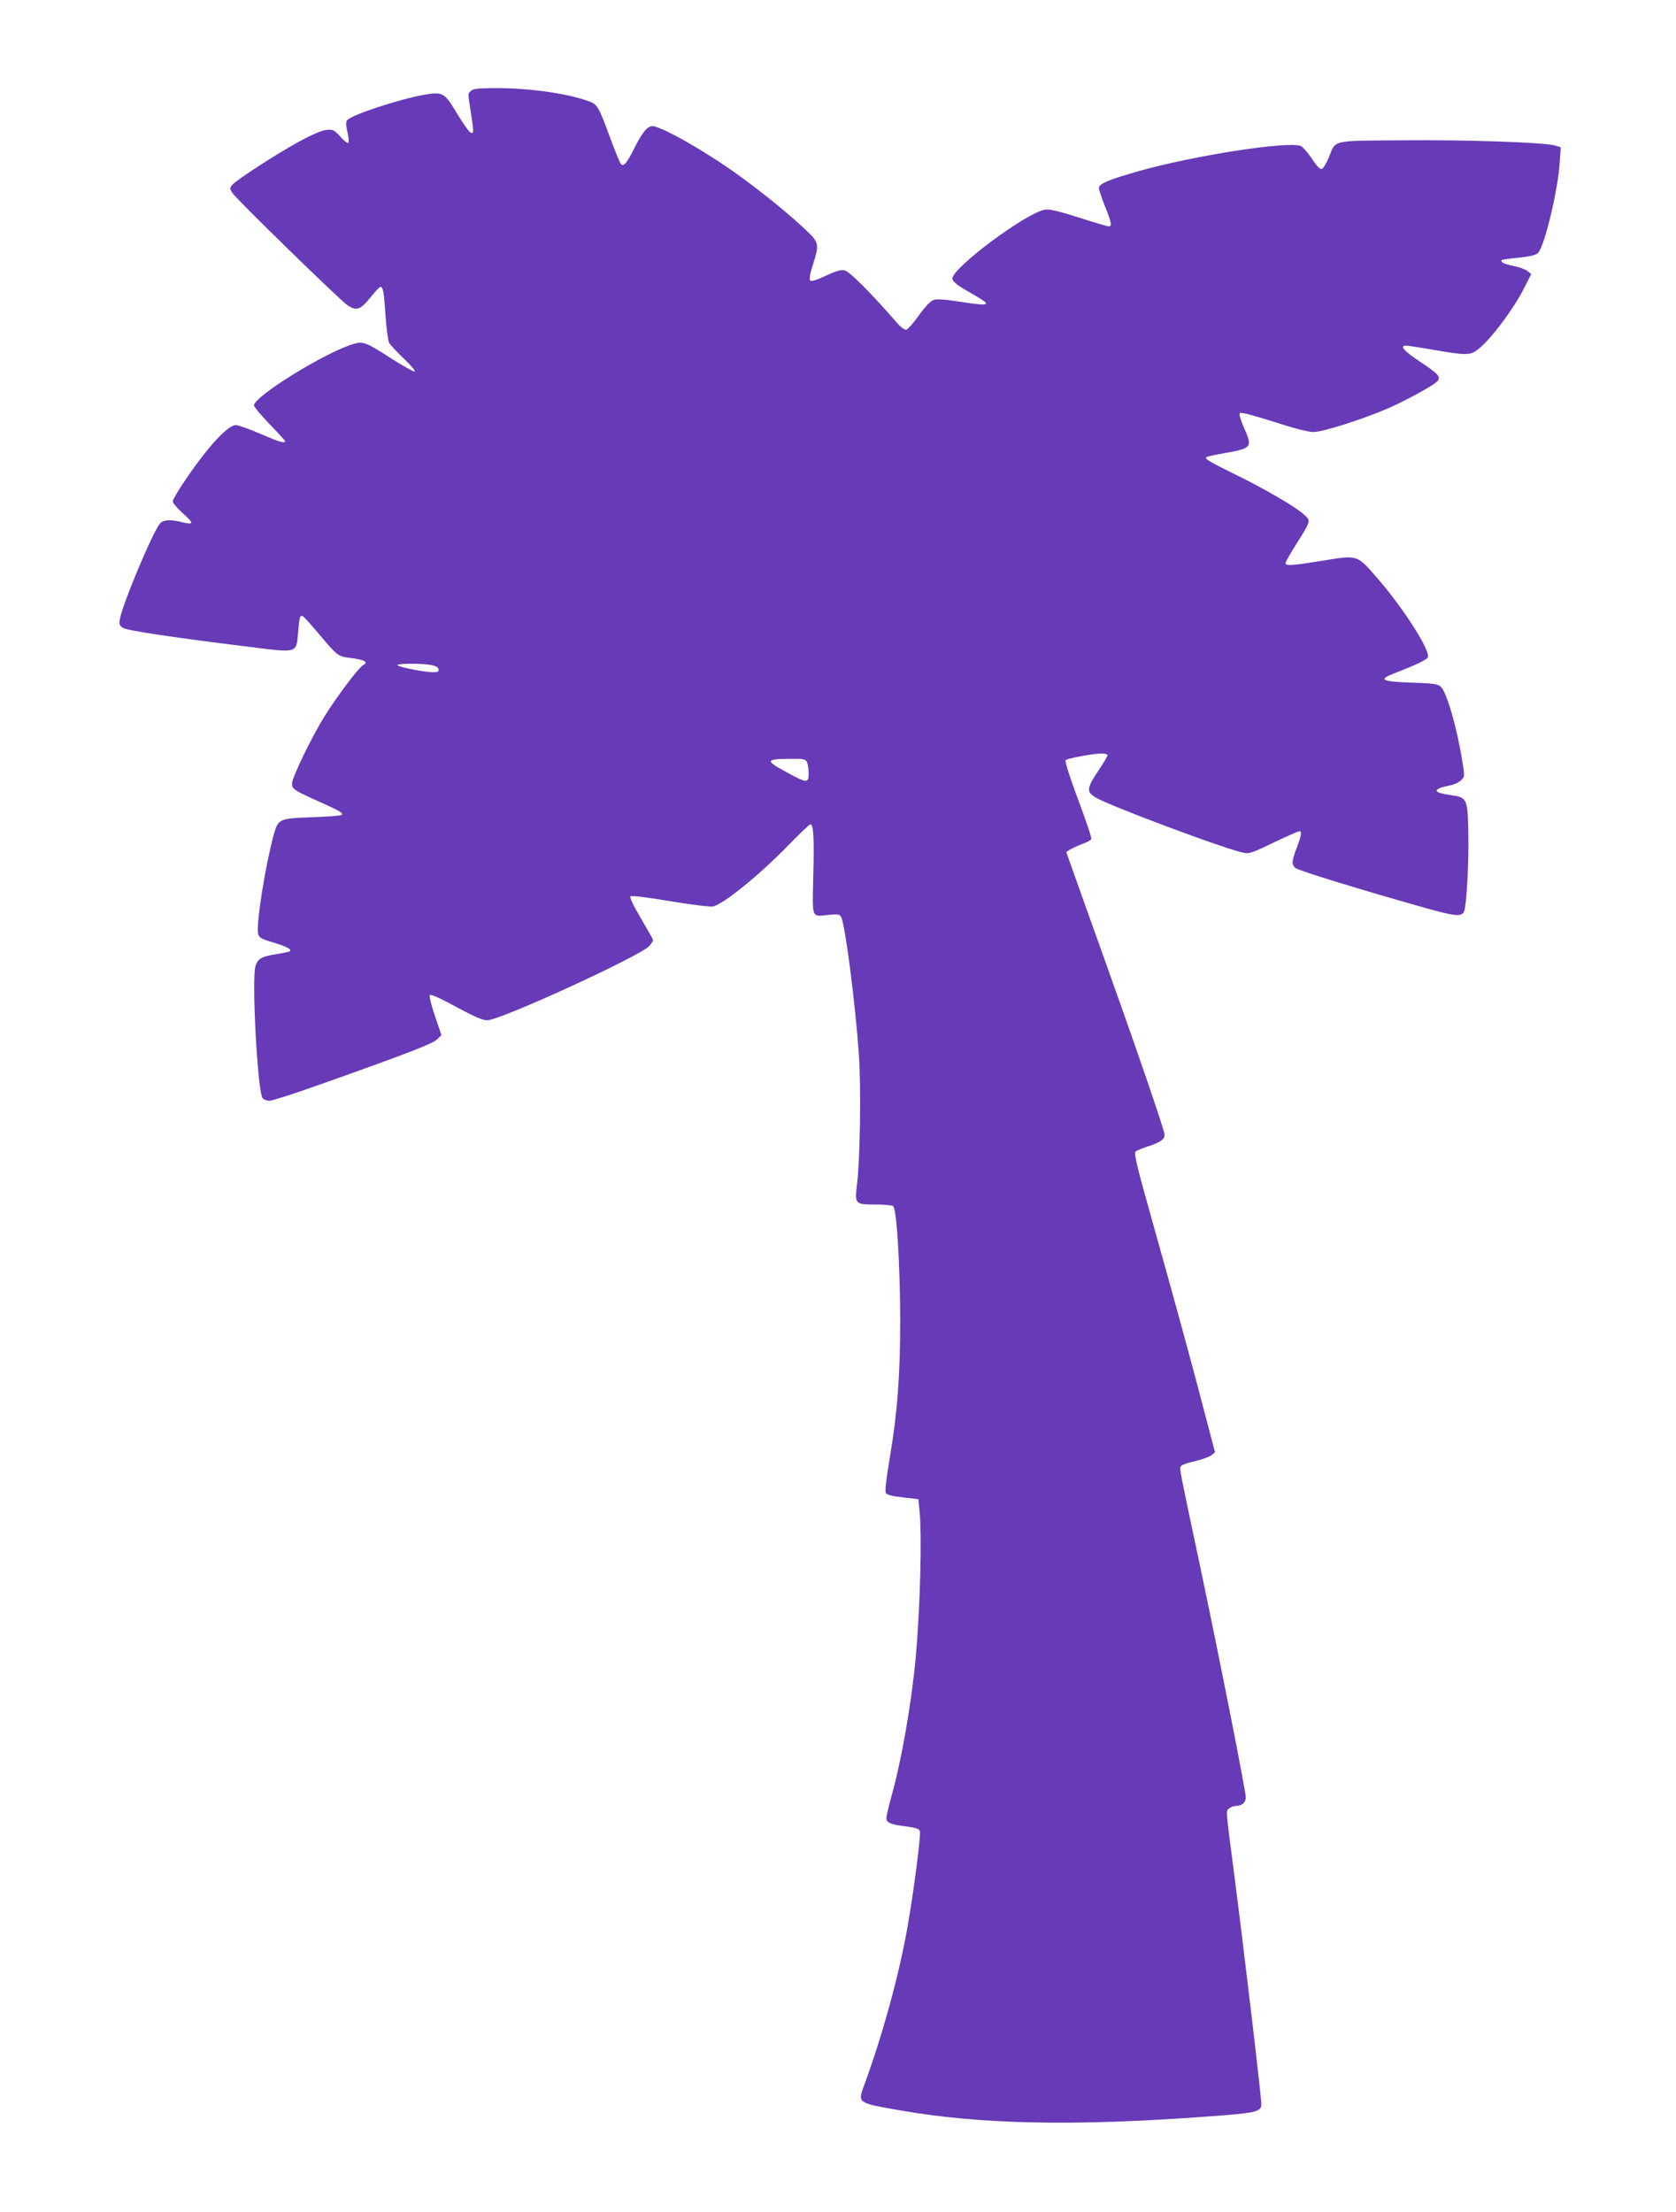<?xml version="1.0" standalone="no"?>
<!DOCTYPE svg PUBLIC "-//W3C//DTD SVG 20010904//EN"
 "http://www.w3.org/TR/2001/REC-SVG-20010904/DTD/svg10.dtd">
<svg version="1.0" xmlns="http://www.w3.org/2000/svg"
 width="970pt" height="1280pt" viewBox="0 0 970 1280"
 preserveAspectRatio="xMidYMid meet">
<g transform="translate(0,1280) scale(0.1,-0.1)"
fill="#673ab7" stroke="none">
<path d="M2726 12274 c-19 -18 -19 -7 -1 -124 18 -119 18 -122 0 -118 -8 2
-43 50 -78 108 -74 124 -83 130 -190 112 -143 -25 -421 -116 -447 -147 -9 -11
-9 -27 1 -70 7 -30 9 -58 5 -62 -4 -4 -25 12 -46 36 -38 41 -43 43 -83 39 -26
-3 -86 -29 -157 -68 -130 -71 -355 -217 -384 -248 -18 -21 -18 -22 0 -50 26
-38 619 -617 666 -649 51 -34 74 -26 133 47 26 33 52 60 56 60 16 0 21 -25 30
-162 5 -77 15 -150 21 -161 6 -12 45 -54 87 -94 44 -42 69 -72 60 -73 -9 0
-69 34 -135 76 -146 94 -163 100 -217 84 -162 -47 -577 -304 -577 -356 0 -8
41 -57 90 -108 50 -51 90 -96 90 -99 0 -15 -32 -5 -144 43 -64 28 -128 50
-141 50 -47 0 -163 -126 -294 -320 -39 -57 -71 -112 -71 -121 0 -10 26 -40 57
-68 32 -27 54 -53 50 -57 -4 -5 -28 -3 -52 4 -65 17 -109 15 -128 -6 -41 -45
-220 -472 -234 -558 -4 -26 -1 -35 18 -47 24 -16 292 -56 747 -112 263 -33
257 -35 267 82 8 96 11 106 29 96 7 -4 49 -51 93 -103 108 -128 109 -129 187
-138 75 -10 100 -24 68 -41 -27 -14 -152 -181 -227 -301 -74 -121 -185 -350
-185 -384 0 -32 14 -41 160 -106 118 -53 139 -65 127 -76 -4 -4 -81 -10 -172
-13 -190 -7 -195 -9 -221 -102 -49 -180 -103 -521 -90 -572 5 -23 17 -30 91
-52 76 -23 105 -39 93 -50 -2 -2 -34 -9 -71 -15 -92 -14 -114 -26 -128 -69
-24 -72 12 -731 41 -766 7 -8 25 -15 39 -15 15 0 146 42 292 94 513 182 653
236 679 262 l25 24 -38 112 c-23 67 -34 115 -29 120 6 6 66 -21 153 -69 108
-58 152 -77 179 -77 80 2 886 372 938 430 12 14 22 29 22 33 0 4 -32 61 -70
126 -44 74 -67 122 -61 128 6 6 93 -5 231 -28 126 -21 233 -34 248 -30 61 14
273 187 435 354 64 66 122 121 127 121 18 0 23 -77 17 -296 -6 -255 -12 -239
89 -228 54 5 63 4 72 -12 24 -46 83 -507 103 -799 13 -191 7 -607 -11 -749
-14 -113 -11 -116 103 -116 51 0 98 -4 106 -9 20 -13 40 -329 41 -656 0 -325
-16 -539 -61 -805 -21 -125 -28 -189 -22 -200 7 -10 38 -18 99 -25 l89 -10 6
-60 c16 -145 5 -562 -21 -855 -25 -268 -82 -596 -141 -806 -16 -57 -29 -113
-29 -124 0 -25 22 -36 85 -45 87 -11 103 -16 109 -31 7 -18 -35 -346 -70 -544
-48 -280 -147 -641 -256 -936 -34 -94 -33 -94 223 -138 462 -79 990 -90 1749
-35 304 22 330 27 330 74 0 45 -105 931 -161 1360 -46 354 -45 336 -24 351 10
8 27 14 38 14 35 0 57 19 57 50 0 37 -154 815 -266 1345 -118 555 -117 552
-111 568 3 9 37 22 81 31 41 10 85 25 97 35 l21 17 -47 179 c-72 280 -196 733
-316 1159 -89 315 -107 392 -97 402 7 6 38 19 68 29 75 24 100 41 100 69 0 25
-162 496 -355 1036 -64 179 -139 387 -165 462 l-49 138 22 14 c12 7 44 22 70
32 27 9 51 23 53 29 3 7 -32 110 -77 230 -49 131 -77 221 -72 226 11 11 163
39 211 39 17 0 32 -5 32 -10 0 -6 -25 -48 -56 -94 -66 -99 -67 -120 -9 -153
87 -49 686 -274 833 -313 52 -13 51 -14 207 61 68 32 129 59 135 59 16 0 12
-24 -15 -96 -30 -79 -31 -96 -7 -117 16 -15 386 -128 755 -232 170 -48 209
-51 221 -18 14 35 28 290 24 453 -4 202 -6 206 -108 220 -102 14 -100 36 6 56
21 4 48 17 60 29 21 21 22 23 7 111 -30 191 -90 399 -124 430 -18 16 -41 20
-173 24 -169 6 -191 17 -101 52 139 54 194 81 199 95 15 39 -143 286 -294 459
-117 135 -112 133 -312 100 -180 -29 -218 -32 -218 -14 0 6 29 57 64 112 83
132 83 132 45 167 -47 44 -227 149 -399 233 -152 75 -179 91 -168 101 2 3 53
14 112 24 153 28 156 33 104 150 -19 44 -28 75 -22 81 6 6 80 -14 194 -50 117
-38 202 -60 232 -60 54 0 292 76 438 140 106 47 261 132 280 155 20 25 5 41
-100 111 -95 63 -122 94 -82 94 9 0 82 -11 162 -25 180 -31 207 -31 247 -2 72
51 210 233 275 362 l40 79 -22 18 c-11 9 -48 23 -81 29 -54 11 -78 23 -67 35
3 2 47 8 98 13 67 7 99 15 112 28 37 38 115 361 125 524 l6 87 -34 10 c-57 18
-516 34 -891 30 -408 -3 -376 4 -418 -101 -14 -34 -32 -63 -41 -65 -10 -2 -31
20 -58 62 -24 36 -53 68 -64 72 -84 27 -620 -57 -932 -145 -177 -50 -235 -74
-235 -99 0 -10 16 -57 35 -105 38 -94 42 -117 22 -117 -7 0 -85 23 -172 51
-114 36 -170 50 -195 46 -106 -14 -546 -342 -538 -401 2 -13 25 -33 63 -56
129 -75 138 -81 129 -90 -5 -5 -63 0 -141 13 -96 15 -140 18 -160 11 -18 -6
-49 -39 -85 -89 -31 -44 -64 -81 -73 -83 -9 -2 -34 16 -58 45 -149 171 -270
292 -298 298 -22 5 -49 -2 -110 -31 -53 -25 -83 -34 -90 -27 -6 6 -2 36 15 89
39 122 37 131 -42 205 -97 92 -261 225 -393 319 -188 136 -443 280 -493 280
-30 0 -60 -37 -109 -136 -40 -80 -59 -101 -74 -82 -6 7 -34 75 -62 152 -69
185 -73 191 -123 210 -119 44 -338 76 -530 76 -111 0 -140 -3 -152 -16z m-231
-3322 c26 -5 41 -13 43 -25 3 -13 -4 -17 -31 -17 -46 0 -182 26 -205 39 -20
12 128 14 193 3z m2175 -561 c5 -11 10 -40 10 -65 0 -60 -10 -59 -127 5 -126
68 -124 77 19 78 77 1 89 -1 98 -18z"/>
</g>
</svg>
